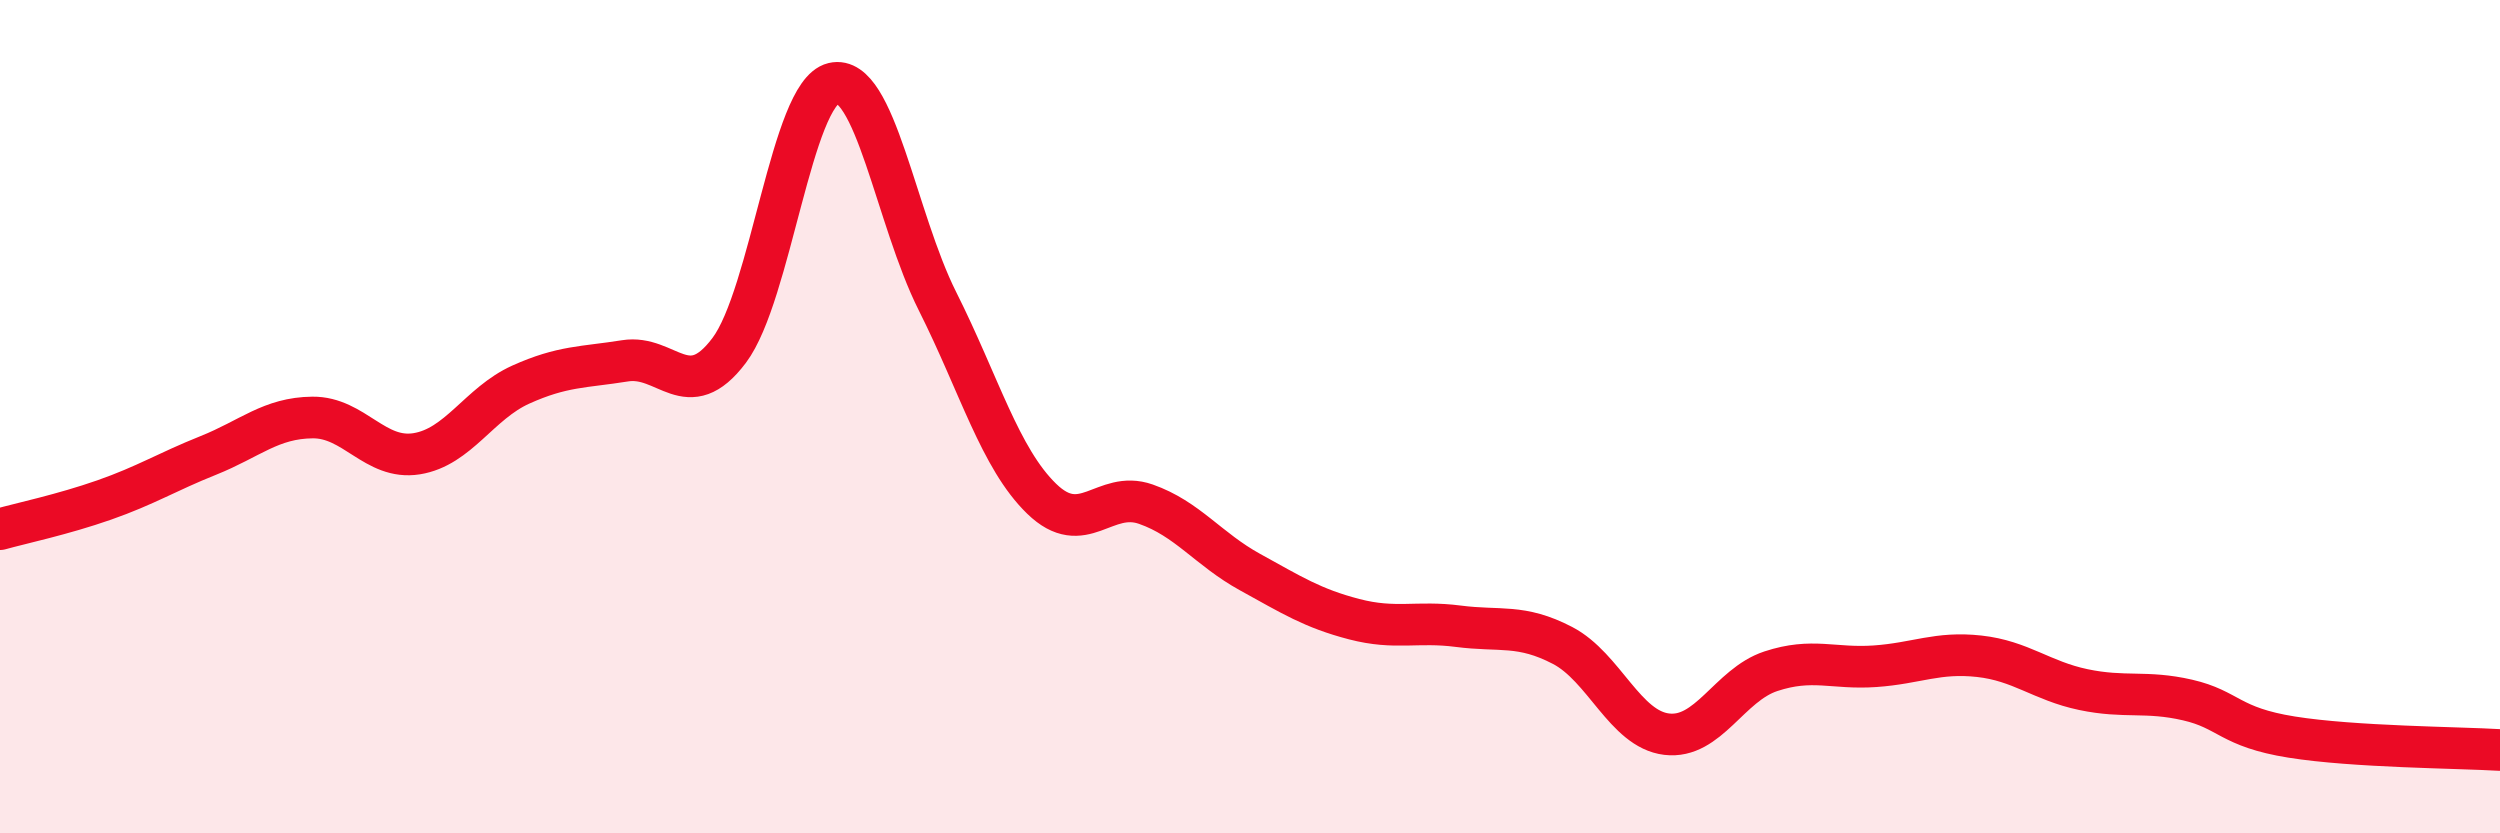 
    <svg width="60" height="20" viewBox="0 0 60 20" xmlns="http://www.w3.org/2000/svg">
      <path
        d="M 0,12.7 C 0.5,12.56 1.5,12.35 2.5,12 C 3.5,11.65 4,11.33 5,10.93 C 6,10.53 6.5,10.03 7.5,10.02 C 8.5,10.01 9,11.05 10,10.89 C 11,10.73 11.5,9.68 12.5,9.23 C 13.5,8.78 14,8.82 15,8.66 C 16,8.5 16.5,9.74 17.5,8.41 C 18.5,7.08 19,2.24 20,2 C 21,1.76 21.5,5.24 22.5,7.23 C 23.5,9.22 24,11 25,11.97 C 26,12.94 26.5,11.75 27.5,12.1 C 28.5,12.45 29,13.18 30,13.73 C 31,14.28 31.5,14.6 32.5,14.86 C 33.5,15.12 34,14.9 35,15.03 C 36,15.16 36.5,14.97 37.5,15.49 C 38.5,16.01 39,17.5 40,17.62 C 41,17.74 41.5,16.44 42.5,16.11 C 43.5,15.78 44,16.06 45,15.99 C 46,15.92 46.5,15.64 47.5,15.75 C 48.5,15.86 49,16.34 50,16.55 C 51,16.76 51.5,16.57 52.5,16.8 C 53.5,17.03 53.5,17.45 55,17.69 C 56.5,17.93 59,17.94 60,18L60 20L0 20Z"
        fill="#EB0A25"
        opacity="0.1"
        stroke-linecap="round"
        stroke-linejoin="round"
      />
      <path
        d="M 0,12.7 C 0.5,12.56 1.5,12.35 2.5,12 C 3.5,11.65 4,11.33 5,10.93 C 6,10.53 6.5,10.03 7.5,10.02 C 8.5,10.01 9,11.05 10,10.89 C 11,10.73 11.5,9.68 12.5,9.23 C 13.5,8.78 14,8.82 15,8.66 C 16,8.5 16.5,9.74 17.5,8.41 C 18.5,7.08 19,2.24 20,2 C 21,1.76 21.5,5.24 22.5,7.23 C 23.5,9.22 24,11 25,11.97 C 26,12.94 26.5,11.75 27.5,12.1 C 28.5,12.45 29,13.18 30,13.73 C 31,14.28 31.5,14.6 32.5,14.86 C 33.5,15.12 34,14.9 35,15.03 C 36,15.16 36.5,14.97 37.5,15.49 C 38.5,16.01 39,17.5 40,17.62 C 41,17.74 41.5,16.44 42.5,16.11 C 43.5,15.78 44,16.06 45,15.99 C 46,15.92 46.5,15.64 47.5,15.75 C 48.5,15.86 49,16.34 50,16.55 C 51,16.76 51.5,16.57 52.5,16.8 C 53.5,17.03 53.5,17.45 55,17.69 C 56.5,17.93 59,17.94 60,18"
        stroke="#EB0A25"
        stroke-width="1"
        fill="none"
        stroke-linecap="round"
        stroke-linejoin="round"
      />
    </svg>
  